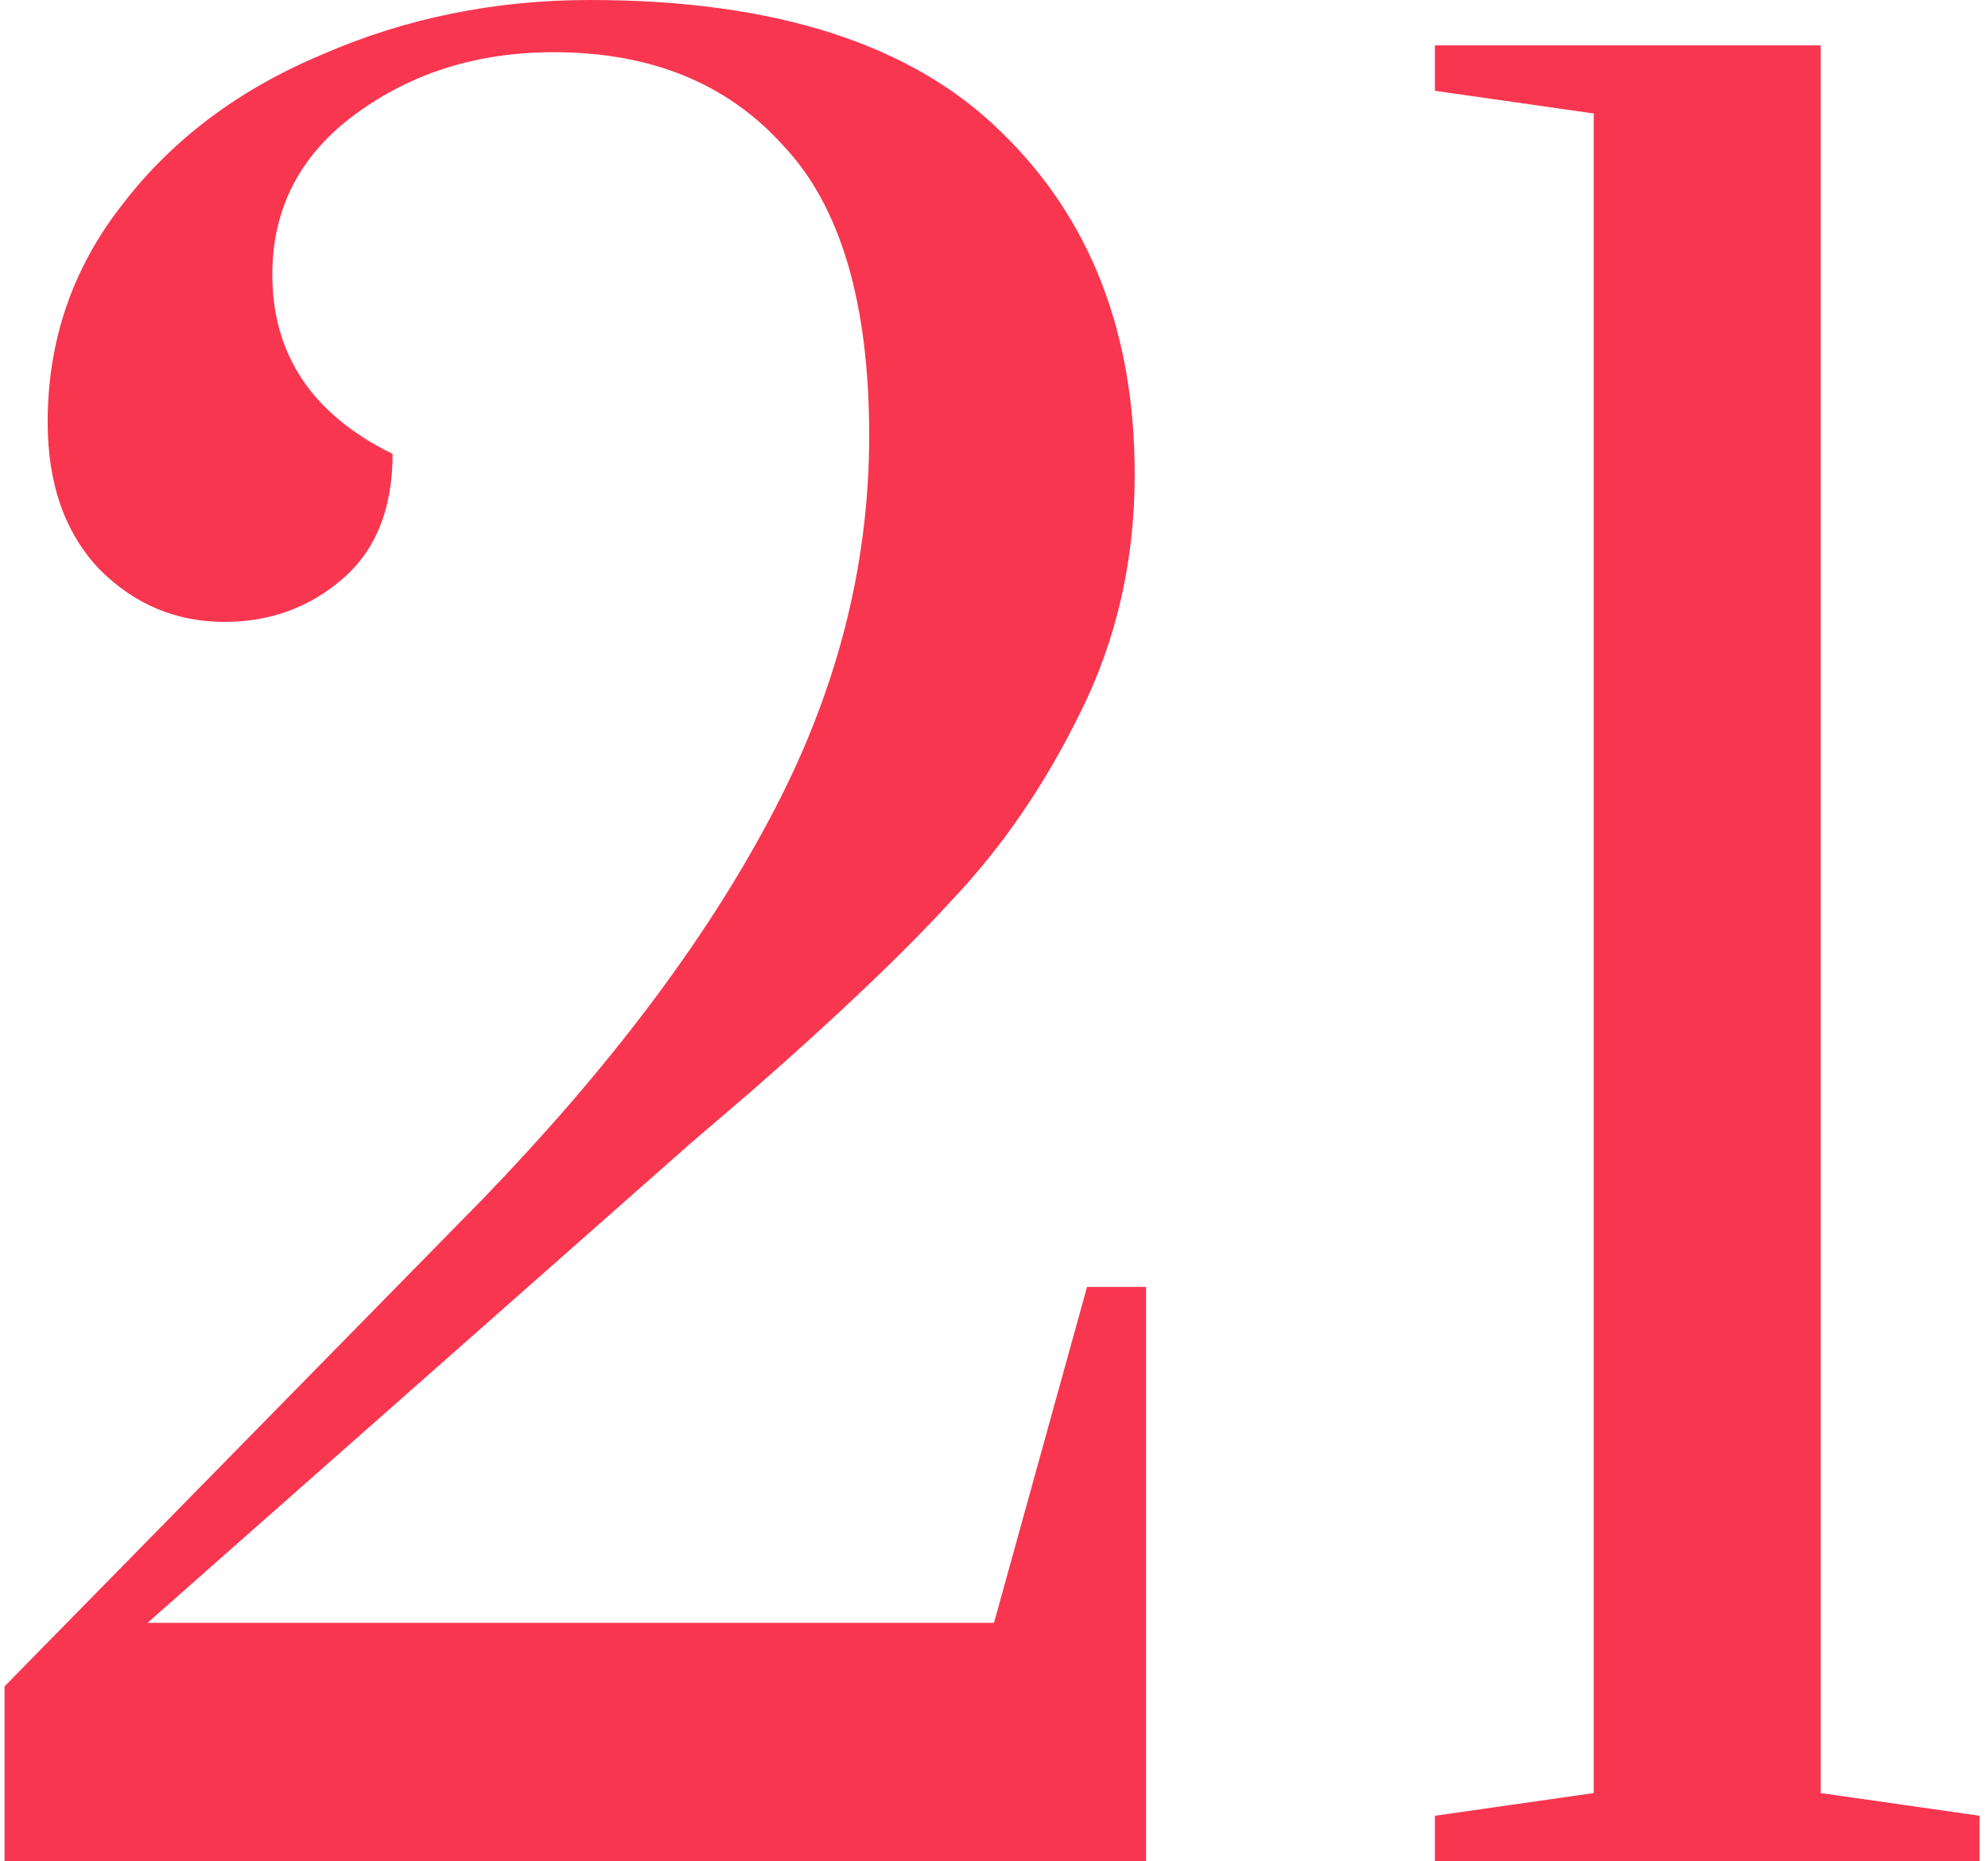 <?xml version="1.0" encoding="UTF-8"?> <svg xmlns="http://www.w3.org/2000/svg" width="219" height="205" viewBox="0 0 219 205" fill="none"><path d="M0.5 185.75L53.25 132C67.083 117.667 77.583 103.75 84.75 90.25C92.083 76.583 95.75 62.5 95.75 48C95.75 33.333 92.583 22.667 86.25 16C80.083 9.167 71.667 5.75 61 5.75C52.667 5.75 45.417 8 39.25 12.5C33.083 17 30 22.917 30 30.25C30 39.083 34.417 45.667 43.25 50C43.25 56 41.417 60.583 37.75 63.75C34.083 66.917 29.75 68.5 24.75 68.5C19.417 68.5 14.833 66.583 11 62.75C7.167 58.75 5.25 53.333 5.25 46.5C5.25 37.5 8 29.5 13.5 22.5C19 15.333 26.333 9.833 35.5 6C44.667 2 54.5 -1.3113e-05 65 -1.3113e-05C85.333 -1.3113e-05 100.417 4.833 110.25 14.5C120.083 24 125 36.583 125 52.25C125 61.75 123 70.5 119 78.5C115.167 86.333 110.5 93.167 105 99C99.667 104.833 92.333 111.833 83 120L76 126L16.25 178.75H109.5L119.75 141.75H126.25V205H0.5V185.75ZM158.07 205V200L175.57 197.5V12.5L158.07 10V5H200.57V197.5L218.07 200V205H158.07Z" fill="#F83650"></path></svg> 
